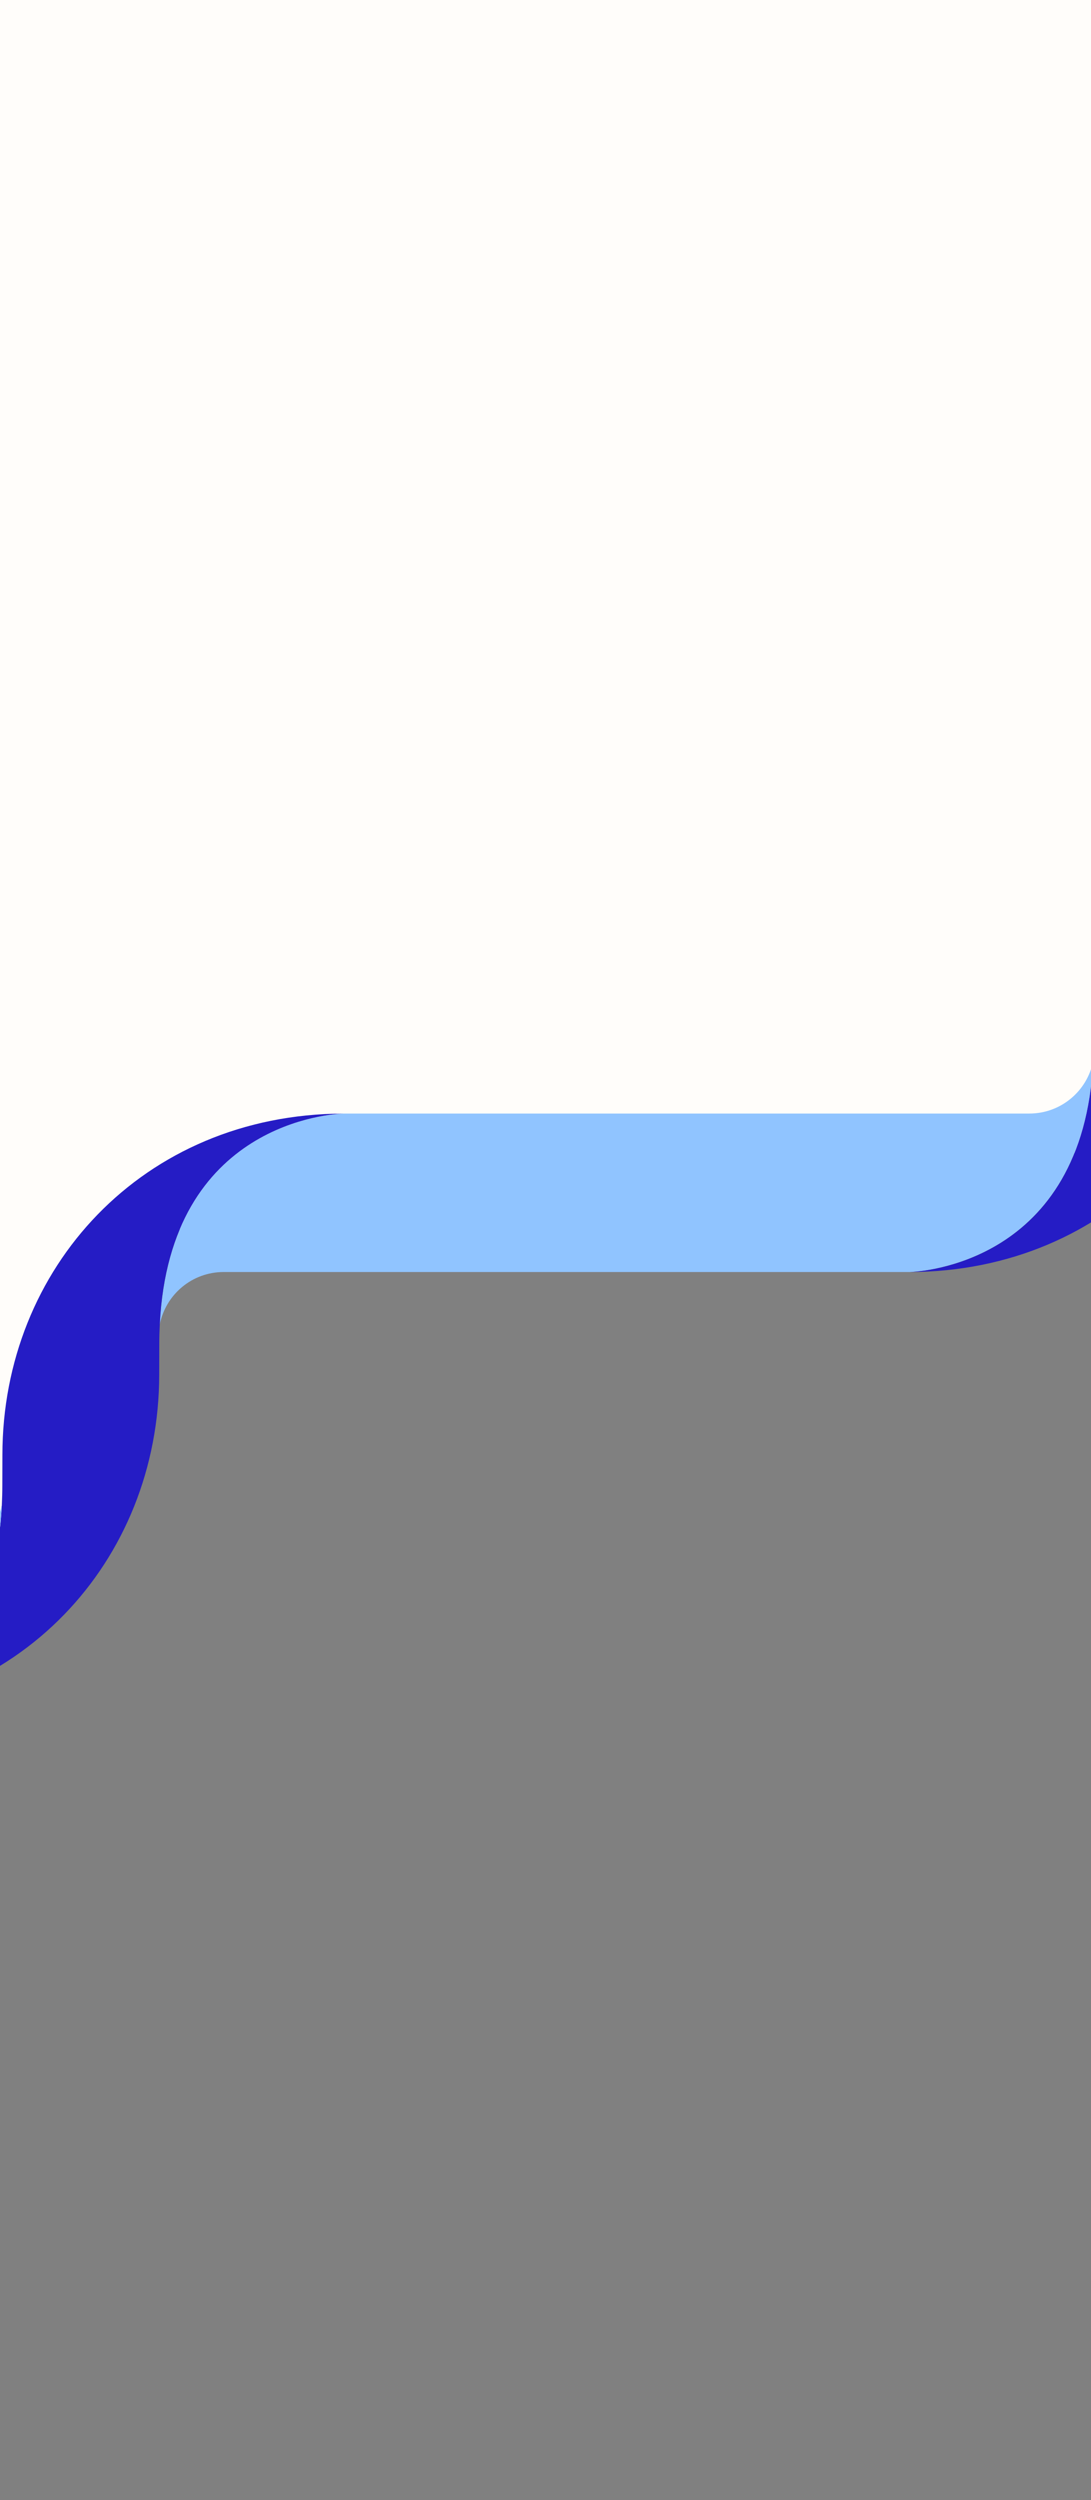 <svg width="290" height="664" viewBox="0 0 290 664" fill="none" xmlns="http://www.w3.org/2000/svg">
<rect x="0" y="0" width="290" height="664" fill="#808080" stroke="none"/>
<g clip-path="url(#clip0_14277_577)">
<path d="M21 402.5L0 434.5V-131H312.5V303.5L259.5 309L46.5 326.5L21 402.5Z" fill="#FFFDFA"/>
<path d="M273.6 295.75H91.59C91.48 295.75 91.36 295.75 91.25 295.75C88.63 295.83 45.12 297.97 42.48 351.74C44.06 343.82 51.04 337.84 59.45 337.84H241.46C241.57 337.84 241.69 337.84 241.8 337.84C244.42 337.76 287.93 335.62 290.57 281.85C288.99 289.77 282.01 295.75 273.61 295.75H273.6Z" fill="#90C4FF"/>
<path d="M0.64 386.41L0.62 394.49C0.62 396.28 0.57 398.01 0.49 399.69C-2.15 453.46 -45.66 455.6 -48.28 455.68C5 455.51 42.32 414.6 42.32 365.03L42.34 356.95C42.34 355.16 42.39 353.43 42.47 351.75C45.11 297.98 88.62 295.84 91.24 295.76C37.96 295.93 0.64 336.84 0.64 386.41Z" fill="#251CC5"/>
<path d="M290.67 268.48L290.7 276.66C290.7 278.45 290.65 280.18 290.57 281.86C287.93 335.63 244.42 337.77 241.8 337.85C295.08 337.68 332.4 296.77 332.4 247.2L332.37 239.02C332.37 237.23 332.42 235.5 332.5 233.82C335.14 180.05 378.65 177.91 381.27 177.83C327.99 178 290.67 218.91 290.67 268.48Z" fill="#251CC5"/>
<path d="M-16.47 413.58H-198.48C-198.59 413.58 -198.71 413.58 -198.82 413.58C-201.44 413.66 -244.95 415.8 -247.59 469.57C-246.01 461.65 -239.03 455.67 -230.63 455.67H-48.62C-48.51 455.67 -48.39 455.67 -48.28 455.67C-45.66 455.59 -2.15 453.45 0.49 399.68C-1.09 407.6 -8.07 413.58 -16.48 413.58H-16.47Z" fill="#90C4FF"/>
</g>
<defs>
<clipPath id="clip0_14277_577">
<rect width="290" height="664" fill="white"/>
</clipPath>
</defs>
</svg>
